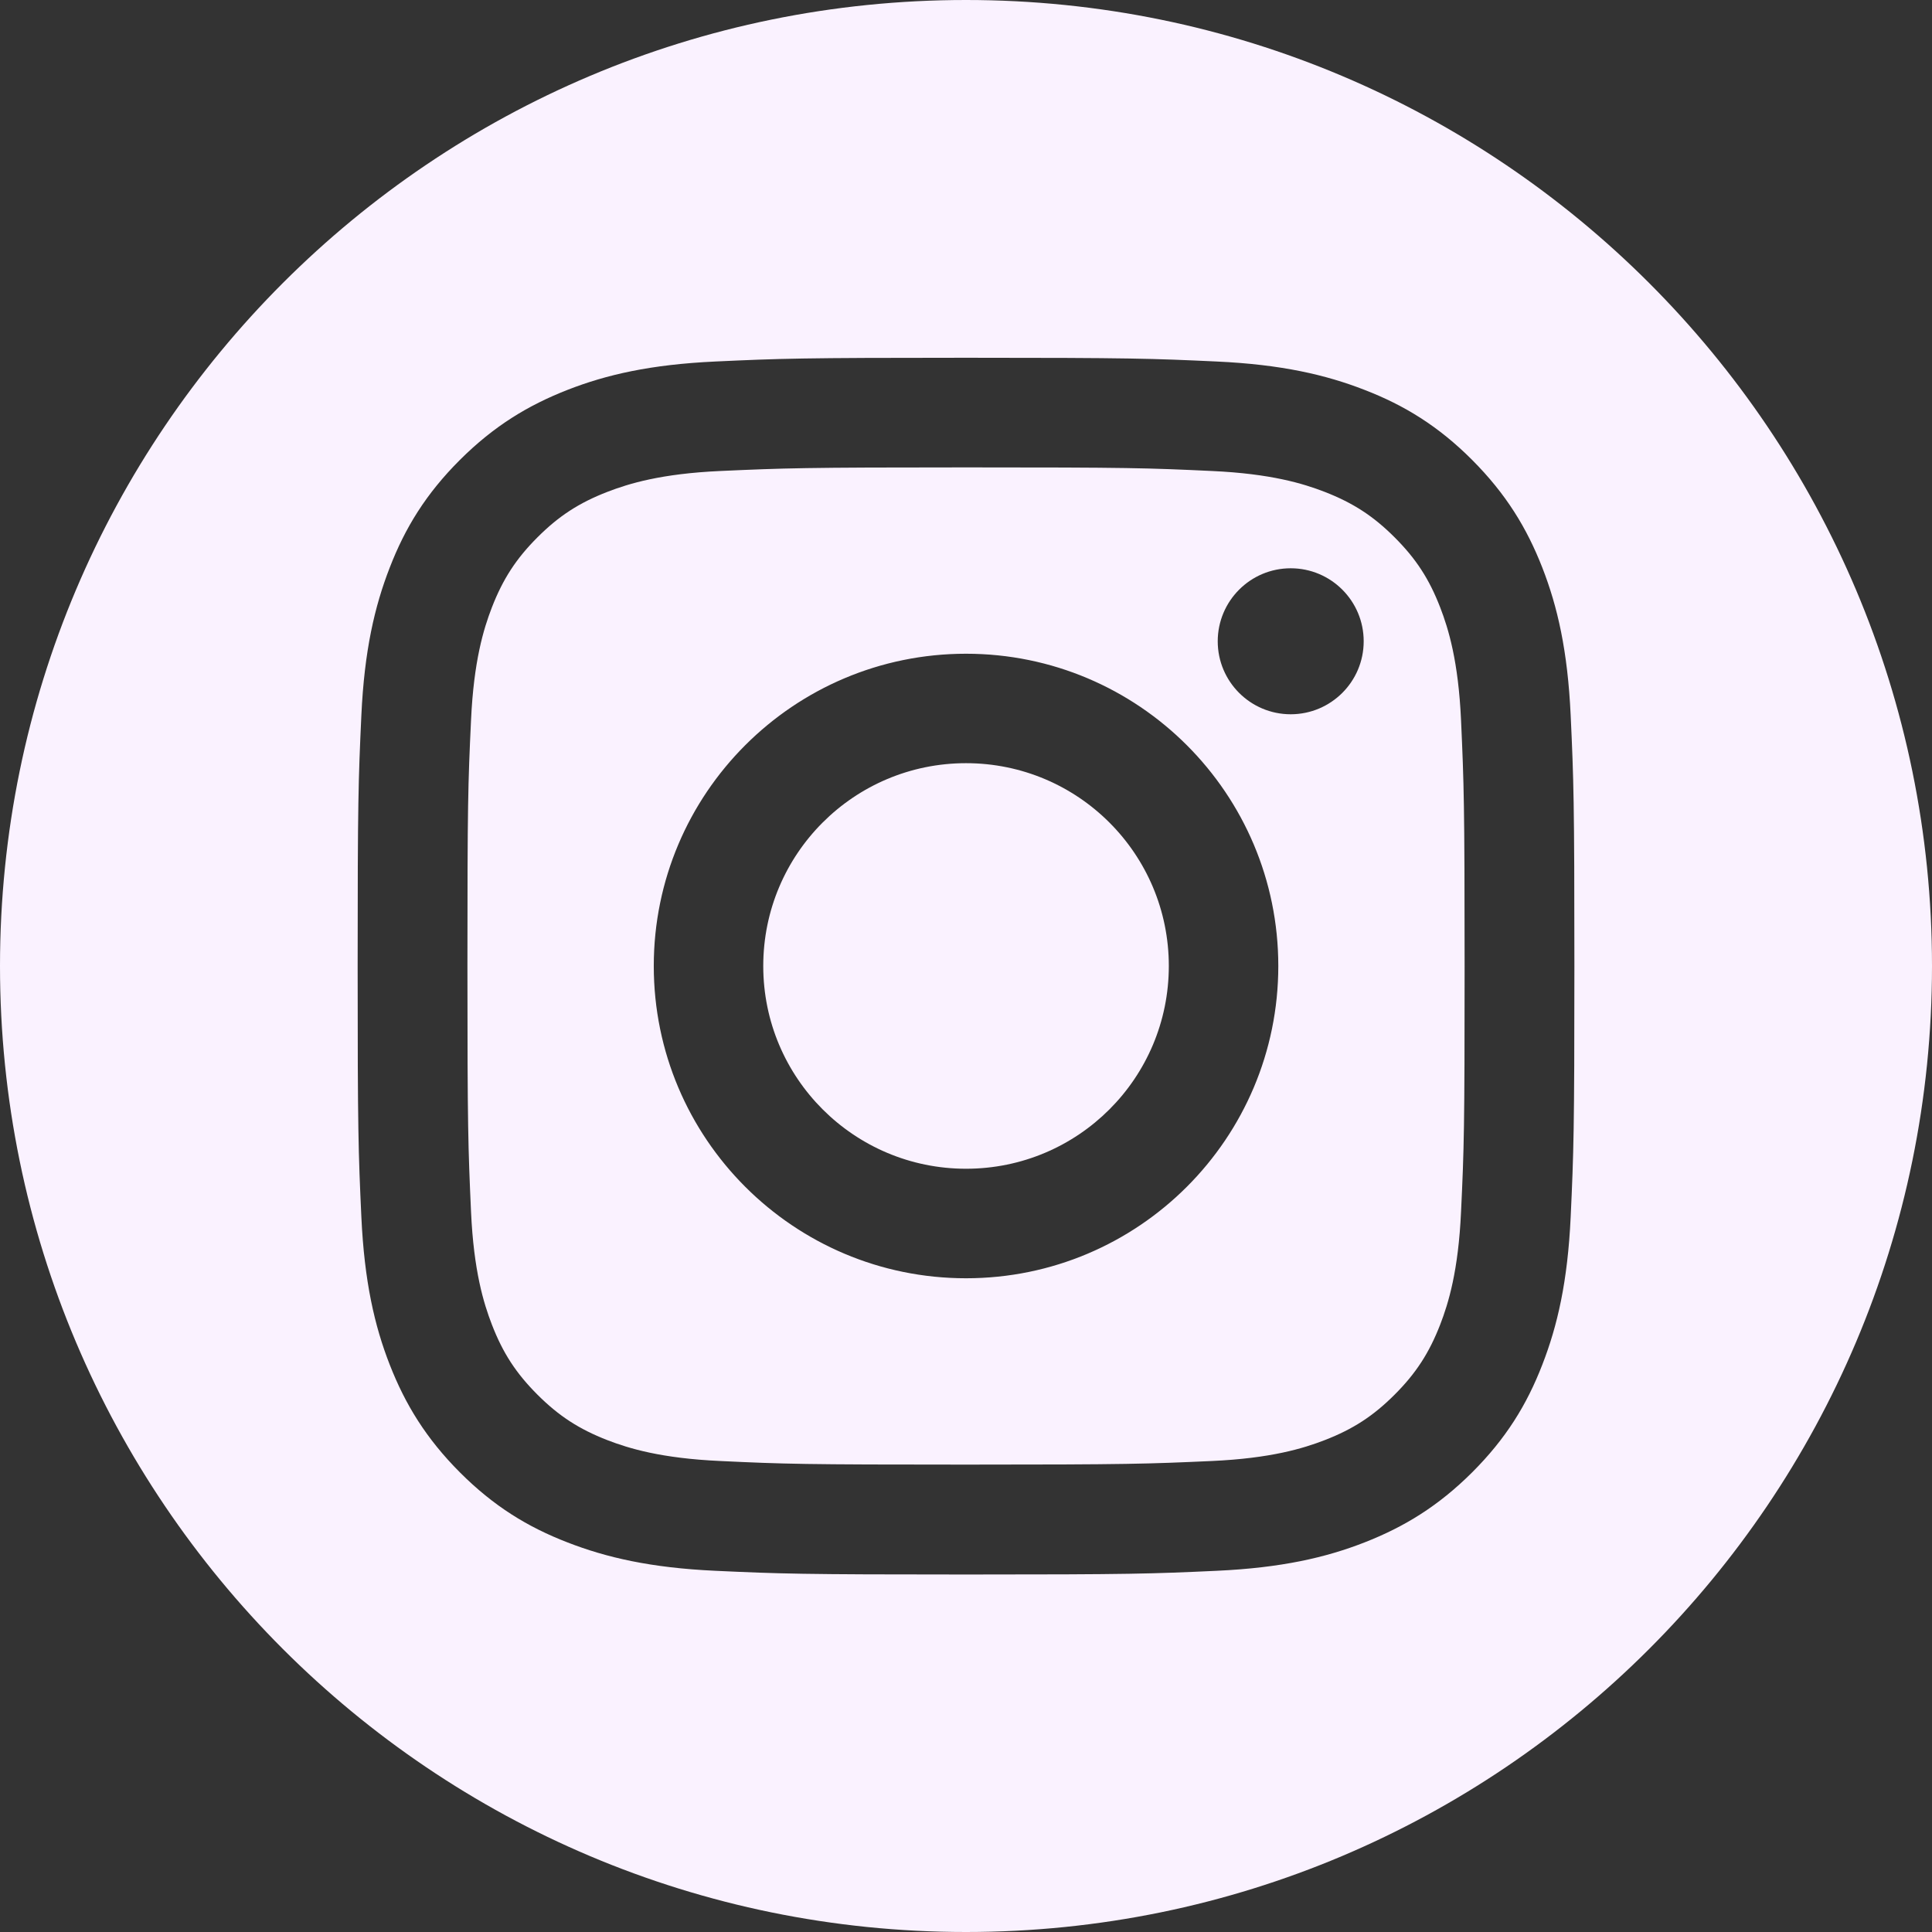 <svg width="51" height="51" viewBox="0 0 51 51" fill="none" xmlns="http://www.w3.org/2000/svg">
<rect x="0" y="0" width="51" height="51" fill="#333333" stroke="none"/>
<path d="M25.5 0C39.583 0 51 11.417 51 25.5C51 39.583 39.583 51 25.5 51C11.417 51 0 39.583 0 25.5C0 11.417 11.417 6.18527e-06 25.5 0ZM25.501 9.444C21.141 9.444 20.593 9.464 18.882 9.543C17.174 9.622 16.007 9.891 14.983 10.291C13.93 10.703 13.034 11.25 12.139 12.142C11.247 13.033 10.695 13.929 10.287 14.986C9.89 16.006 9.618 17.174 9.539 18.885C9.46 20.596 9.441 21.144 9.441 25.504C9.441 29.863 9.46 30.411 9.539 32.122C9.618 33.83 9.887 34.998 10.287 36.022C10.699 37.075 11.247 37.971 12.139 38.866C13.03 39.758 13.926 40.309 14.983 40.717C16.003 41.113 17.171 41.386 18.882 41.465C20.593 41.544 21.141 41.563 25.501 41.563C29.86 41.563 30.408 41.544 32.119 41.465C33.827 41.386 34.994 41.117 36.018 40.717C37.071 40.305 37.967 39.758 38.862 38.866C39.754 37.975 40.306 37.079 40.714 36.022C41.111 35.002 41.383 33.833 41.462 32.122C41.541 30.411 41.56 29.863 41.56 25.504C41.56 21.144 41.541 20.596 41.462 18.885C41.383 17.177 41.114 16.01 40.714 14.986C40.302 13.932 39.754 13.037 38.862 12.142C37.971 11.25 37.075 10.699 36.018 10.291C34.998 9.894 33.83 9.622 32.119 9.543C30.408 9.464 29.86 9.444 25.501 9.444ZM25.501 12.338C29.788 12.338 30.295 12.353 31.987 12.433C33.551 12.504 34.401 12.765 34.968 12.984C35.716 13.275 36.253 13.623 36.815 14.185C37.378 14.748 37.726 15.281 38.017 16.033C38.236 16.6 38.497 17.45 38.568 19.014C38.644 20.706 38.662 21.216 38.662 25.5C38.662 29.784 38.648 30.294 38.568 31.986C38.497 33.55 38.236 34.4 38.017 34.967C37.726 35.715 37.378 36.252 36.815 36.815C36.253 37.377 35.719 37.725 34.968 38.016C34.401 38.235 33.551 38.496 31.987 38.567C30.295 38.643 29.788 38.662 25.501 38.662C21.214 38.662 20.707 38.647 19.015 38.567C17.451 38.496 16.6 38.235 16.033 38.016C15.285 37.725 14.749 37.377 14.187 36.815C13.624 36.252 13.276 35.719 12.985 34.967C12.766 34.4 12.505 33.55 12.434 31.986C12.358 30.294 12.339 29.784 12.339 25.5C12.339 21.216 12.354 20.706 12.434 19.014C12.505 17.45 12.766 16.6 12.985 16.033C13.276 15.285 13.624 14.748 14.187 14.185C14.749 13.623 15.282 13.275 16.033 12.984C16.6 12.765 17.451 12.504 19.015 12.433C20.707 12.357 21.217 12.338 25.501 12.338ZM25.501 17.257C20.949 17.257 17.258 20.948 17.258 25.5C17.258 30.052 20.949 33.743 25.501 33.743C30.053 33.743 33.744 30.052 33.744 25.5C33.744 20.948 30.053 17.257 25.501 17.257ZM25.501 20.146C28.459 20.147 30.854 22.542 30.854 25.5C30.853 28.458 28.459 30.852 25.501 30.852C22.547 30.852 20.148 28.458 20.148 25.5C20.148 22.542 22.543 20.146 25.501 20.146ZM34.072 15.001C33.008 15.001 32.146 15.864 32.145 16.928C32.145 17.992 33.008 18.855 34.072 18.855C35.136 18.854 35.998 17.992 35.998 16.928C35.998 15.864 35.136 15.001 34.072 15.001Z" fill="#FAF2FF"/>
</svg>
